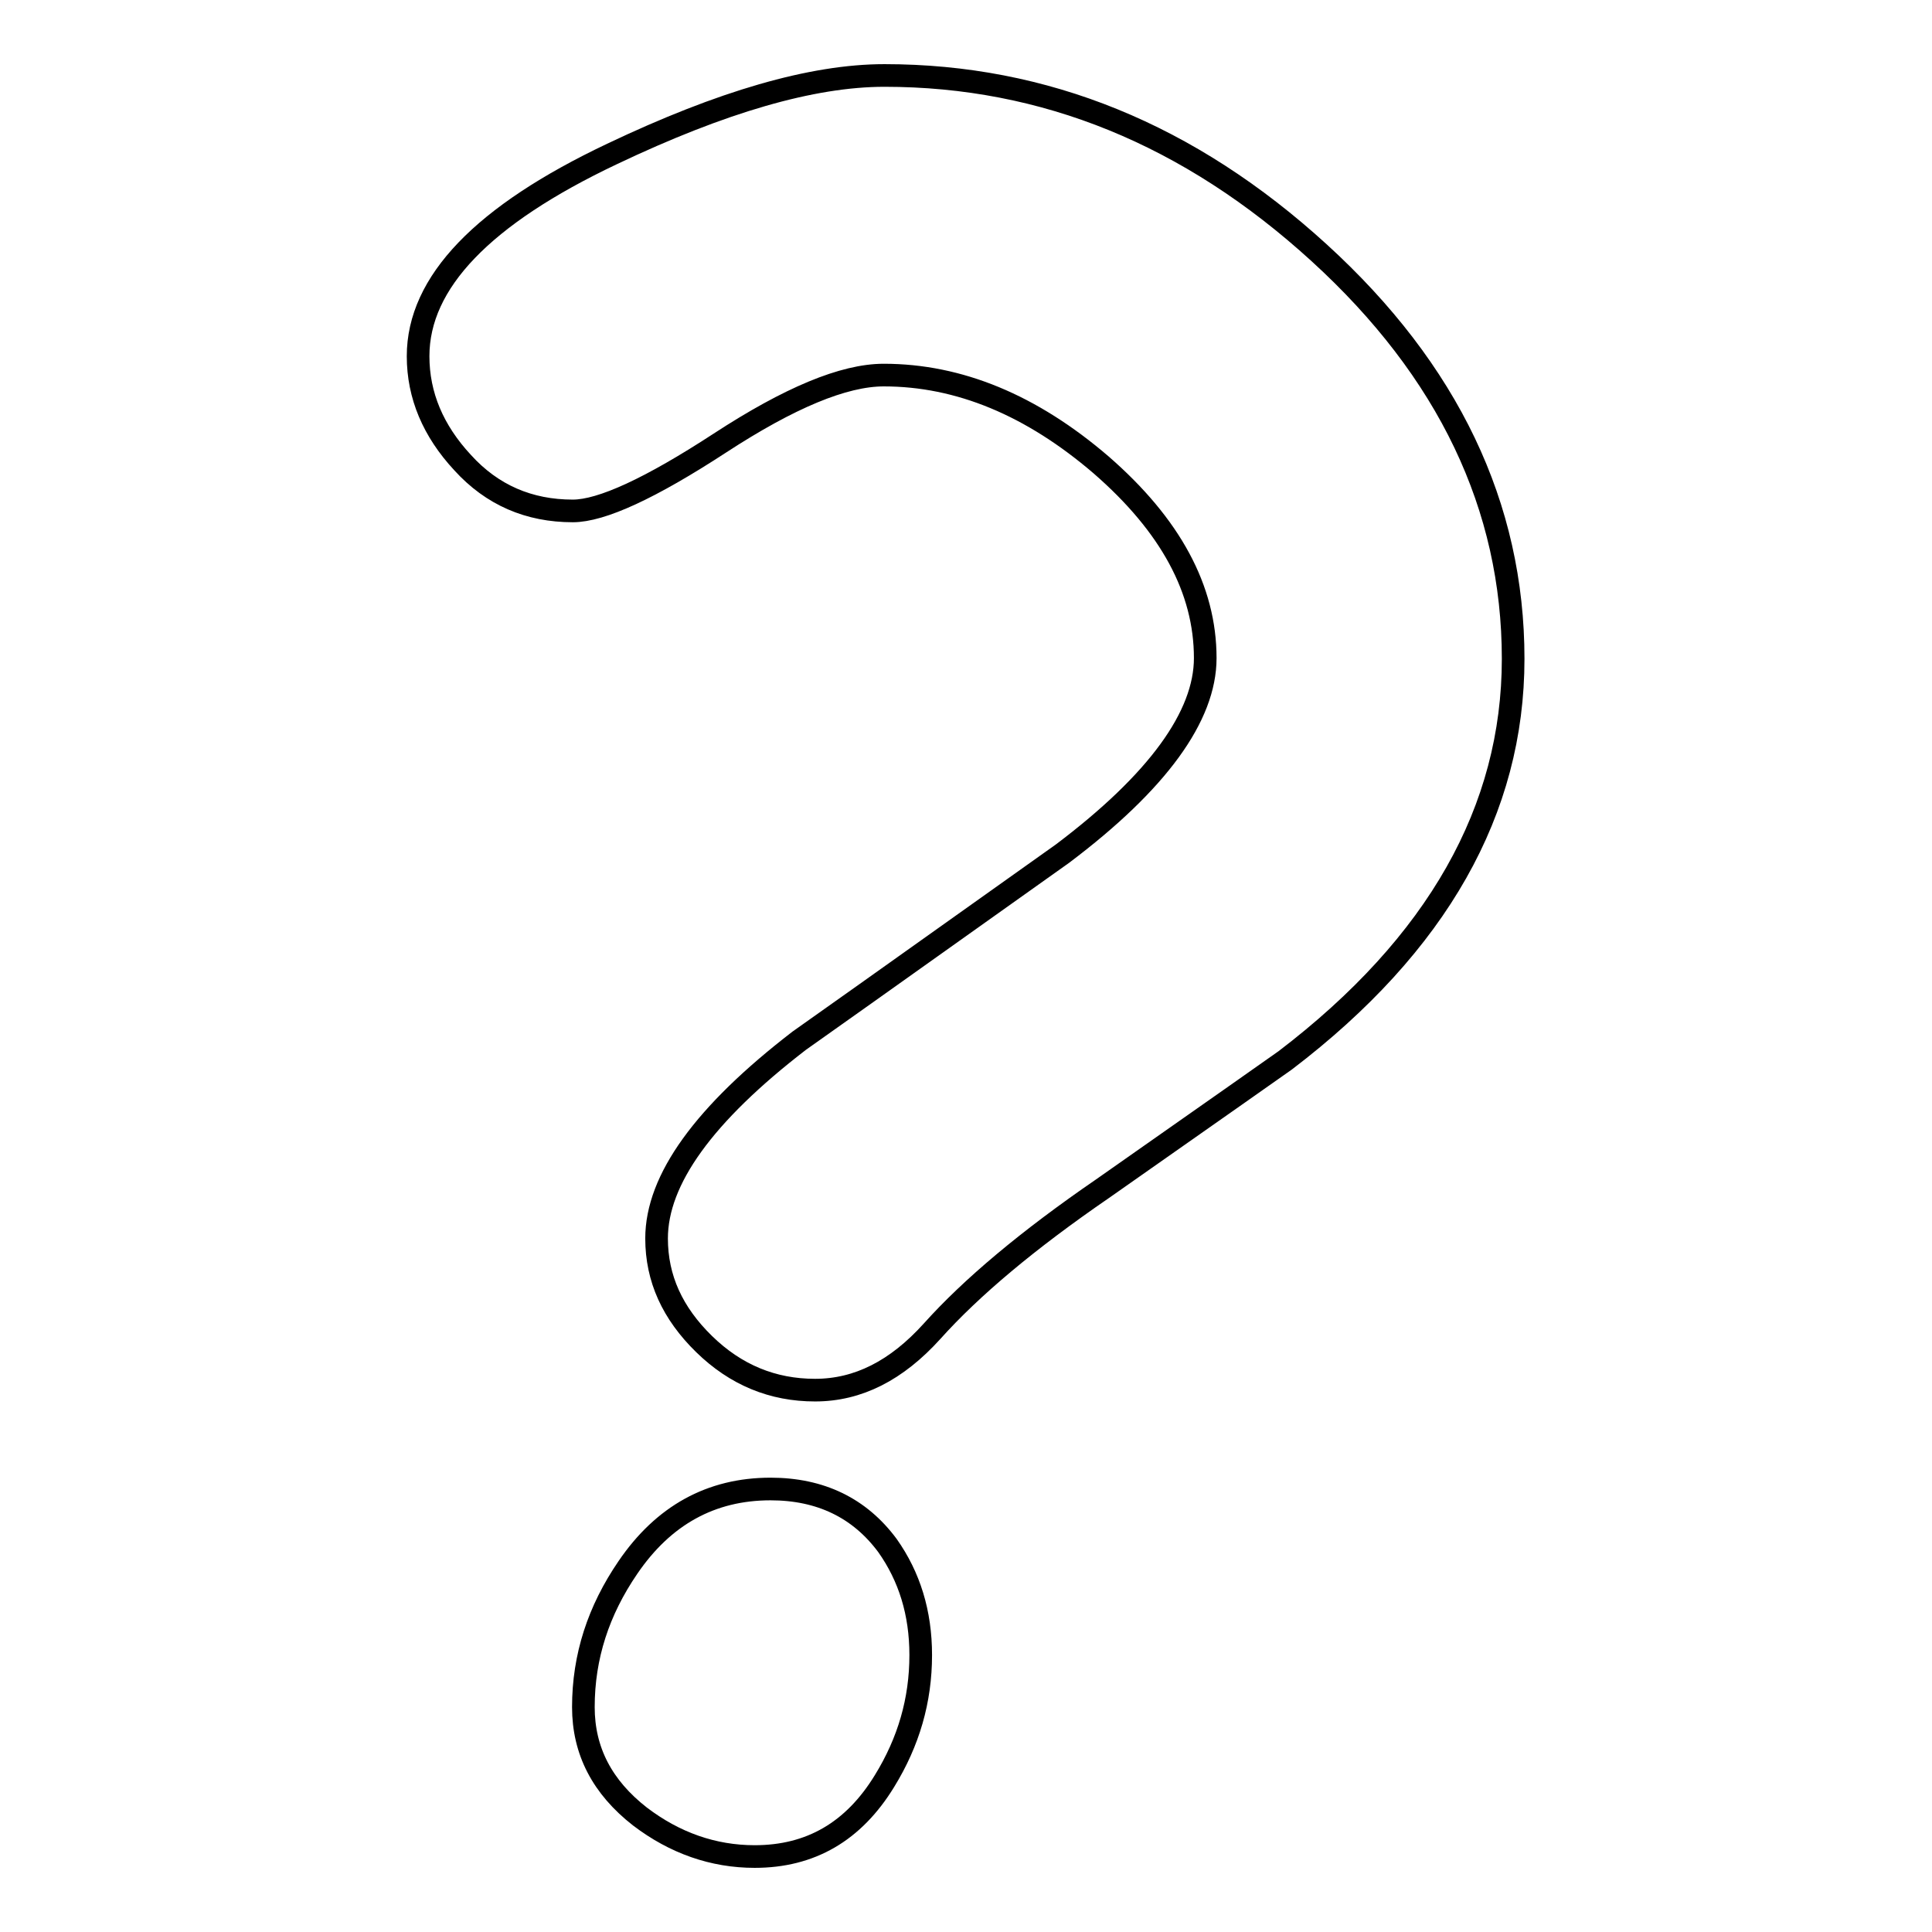 <?xml version="1.0" encoding="utf-8"?>
<!-- Svg Vector Icons : http://www.onlinewebfonts.com/icon -->
<!DOCTYPE svg PUBLIC "-//W3C//DTD SVG 1.1//EN" "http://www.w3.org/Graphics/SVG/1.1/DTD/svg11.dtd">
<svg version="1.1" xmlns="http://www.w3.org/2000/svg" xmlns:xlink="http://www.w3.org/1999/xlink" x="0px" y="0px" viewBox="0 0 256 256" enable-background="new 0 0 256 256" xml:space="preserve">
<g><g><path stroke-width="3" fill-opacity="0" stroke="#000000"  d="M200.5,87.3c0-20.2-8.6-38.2-25.7-53.8C157.6,17.8,138.4,10,117.2,10c-9.6,0-21.6,3.5-36.1,10.4c-17.1,8.1-25.7,17-25.7,26.8c0,5.2,2,9.9,5.9,14.1c3.9,4.3,8.8,6.4,14.6,6.4c3.8,0,10.3-3,19.5-9c9.2-6,16.4-9,21.7-9c10,0,19.6,4,28.8,11.9c9.2,8,13.8,16.5,13.8,25.6c0,7.7-6.3,16.4-18.9,25.9c-11.7,8.3-23.3,16.6-34.9,24.8c-12.6,9.7-18.9,18.4-18.9,26.2c0,5.3,2.1,9.9,6.3,14c4.2,4.1,9.1,6.1,14.7,6.1c5.7,0,10.8-2.6,15.5-7.8c5.2-5.8,12.7-12.1,22.6-18.9c15.4-10.8,23.5-16.5,24.2-17C190.5,125.1,200.5,107.3,200.5,87.3L200.5,87.3z M117.2,236c3.2-5.2,4.8-10.7,4.8-16.7c0-5.6-1.5-10.4-4.4-14.5c-3.7-5-8.9-7.5-15.5-7.5c-7.9,0-14.2,3.5-18.9,10.4c-3.9,5.7-5.9,11.8-5.9,18.5c0,5.8,2.5,10.6,7.5,14.5c4.6,3.5,9.7,5.3,15.2,5.3C107.4,246,113.1,242.7,117.2,236L117.2,236z"/></g></g>
</svg>